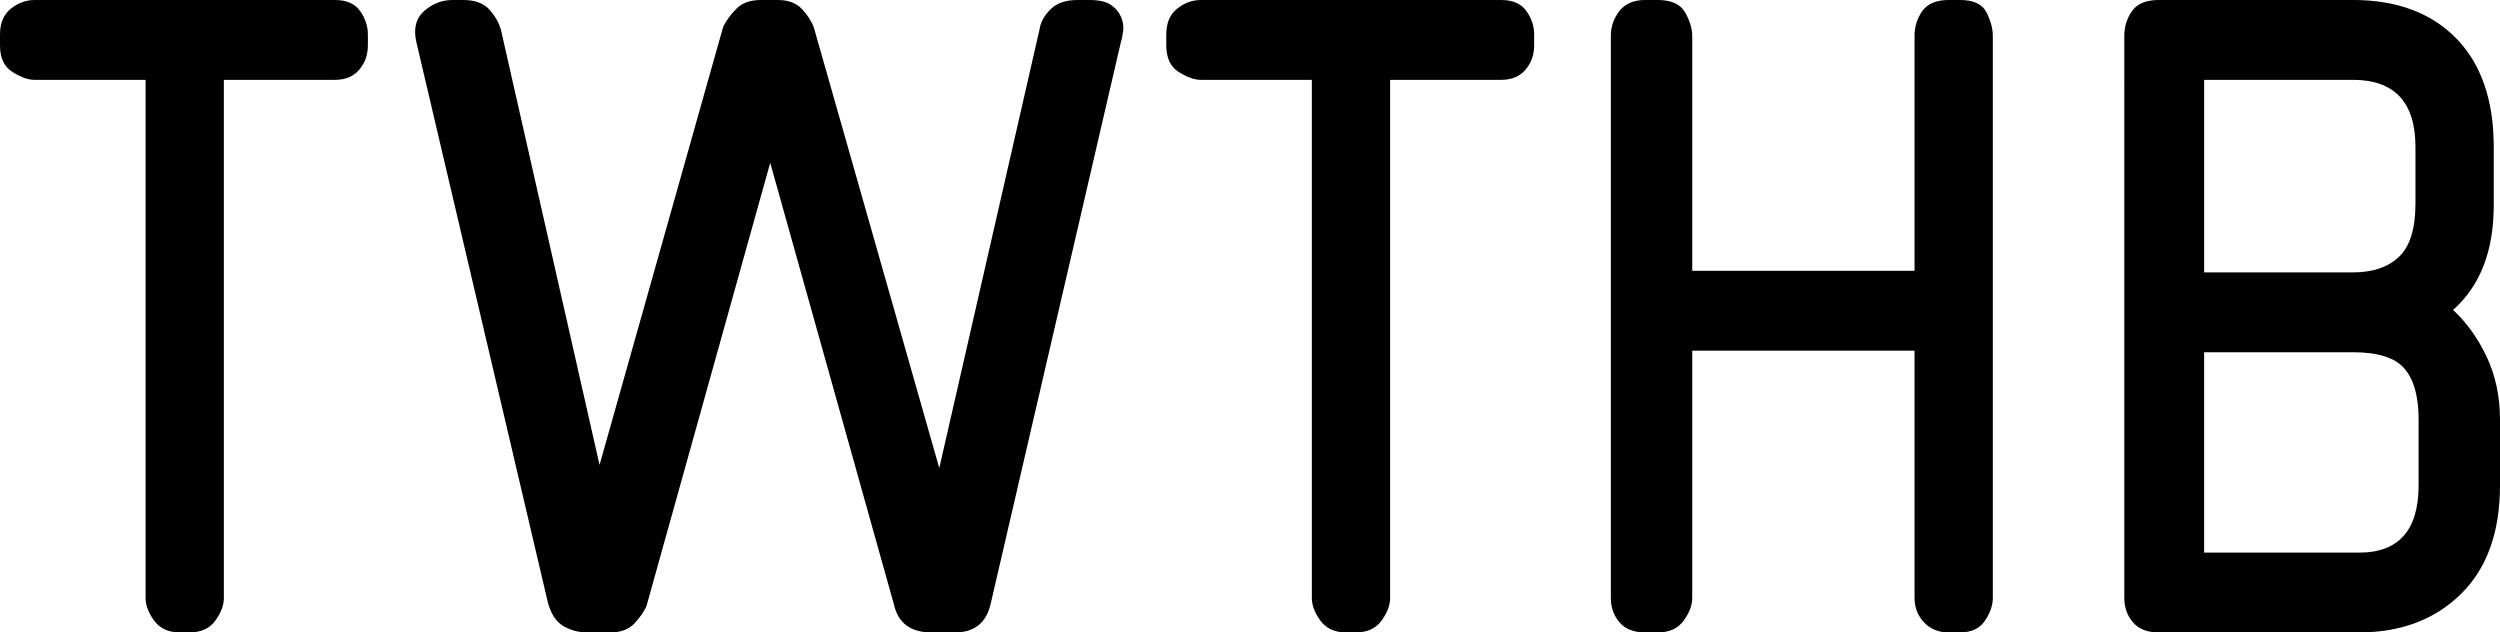 <?xml version="1.0" encoding="UTF-8"?>
<svg id="Layer_2" data-name="Layer 2" xmlns="http://www.w3.org/2000/svg" viewBox="0 0 1124.46 284.46">
  <g id="Layer_1-2" data-name="Layer 1">
    <g>
      <path d="M100.69,35.91v233.06c0,3.29-1.3,6.69-3.87,10.21-2.58,3.52-6.46,5.28-11.62,5.28h-4.22c-5.17,0-9.04-1.76-11.62-5.28-2.59-3.52-3.87-6.92-3.87-10.21V35.91H15.49c-2.82,0-6.1-1.17-9.86-3.52C1.87,30.05,0,26.05,0,20.42v-4.93C0,10.33,1.64,6.46,4.93,3.87,8.21,1.3,11.73,0,15.49,0h135.19c5.16,0,8.91,1.65,11.27,4.93,2.34,3.29,3.52,6.81,3.52,10.56v4.93c0,4.22-1.3,7.87-3.87,10.91-2.58,3.06-6.23,4.58-10.91,4.58h-49.99Z"/>
      <path d="M445.7,271.08c-1.88,8.92-7.28,13.38-16.19,13.38h-10.56c-9.39,0-15.03-4.22-16.9-12.67l-55.62-198.56-55.63,199.26c-.95,2.35-2.71,4.93-5.28,7.75-2.58,2.82-6.23,4.22-10.91,4.22h-10.56c-3.76,0-7.28-.94-10.56-2.82-3.29-1.87-5.63-5.39-7.04-10.56L187.29,19.01c-1.41-6.09-.24-10.79,3.52-14.08,3.75-3.28,7.98-4.93,12.67-4.93h4.93c5.16,0,9.03,1.41,11.62,4.22,2.57,2.82,4.33,5.88,5.28,9.15l44.36,195.74L325.3,11.97c1.41-2.82,3.4-5.51,5.99-8.1,2.57-2.57,6.22-3.87,10.91-3.87h7.75c4.69,0,8.33,1.41,10.91,4.22,2.57,2.82,4.33,5.63,5.28,8.45l56.33,197.86L467.53,13.38c.46-3.28,2.11-6.34,4.93-9.15s6.8-4.22,11.97-4.22h5.63c4.22,0,7.39.7,9.5,2.11,2.11,1.41,3.63,3.17,4.58,5.28.94,2.11,1.29,4.22,1.06,6.34-.24,2.11-.59,3.87-1.06,5.28l-58.44,252.07Z"/>
      <path d="M625.25,35.91v233.06c0,3.29-1.3,6.69-3.87,10.21-2.58,3.52-6.46,5.28-11.62,5.28h-4.22c-5.17,0-9.05-1.76-11.62-5.28-2.58-3.52-3.87-6.92-3.87-10.21V35.91h-49.99c-2.82,0-6.11-1.17-9.86-3.52-3.76-2.34-5.63-6.34-5.63-11.97v-4.93c0-5.16,1.64-9.03,4.93-11.62,3.28-2.57,6.8-3.87,10.56-3.87h135.19c5.16,0,8.91,1.65,11.27,4.93,2.34,3.29,3.52,6.81,3.52,10.56v4.93c0,4.22-1.3,7.87-3.87,10.91-2.59,3.06-6.23,4.58-10.91,4.58h-49.99Z"/>
      <path d="M876.62,284.46c-4.7,0-8.45-1.52-11.27-4.58-2.82-3.05-4.22-6.69-4.22-10.91v-111.25h-99.99v111.25c0,3.29-1.3,6.69-3.87,10.21-2.58,3.52-6.46,5.28-11.62,5.28h-5.63c-5.17,0-9.04-1.52-11.62-4.58-2.58-3.05-3.87-6.69-3.87-10.91V16.19c0-4.22,1.29-7.98,3.87-11.27,2.58-3.28,6.45-4.93,11.62-4.93h5.63c6.09,0,10.21,1.88,12.32,5.63,2.11,3.76,3.17,7.28,3.17,10.56v105.62h99.99V16.19c0-4.22,1.17-7.98,3.52-11.27,2.34-3.28,6.34-4.93,11.97-4.93h4.93c6.1,0,10.09,1.88,11.97,5.63,1.87,3.76,2.82,7.28,2.82,10.56v252.78c0,3.29-1.18,6.69-3.52,10.21-2.35,3.52-6.1,5.28-11.27,5.28h-4.93Z"/>
      <path d="M970.97,284.46c-5.17,0-9.04-1.52-11.62-4.58-2.59-3.05-3.87-6.69-3.87-10.91V16.19c0-4.22,1.17-7.98,3.52-11.27,2.34-3.28,6.34-4.93,11.97-4.93h87.31c19.71,0,35.21,5.75,46.47,17.25,11.27,11.51,16.9,27.81,16.9,48.94v26.05c0,20.66-6.11,36.38-18.31,47.17,6.1,5.63,11.15,12.67,15.14,21.12,3.98,8.45,5.98,17.84,5.98,28.16v29.57c0,21.12-5.87,37.44-17.6,48.94-11.74,11.51-27,17.25-45.76,17.25h-90.13ZM1086.44,66.19c0-20.18-9.4-30.28-28.16-30.28h-66.89v86.61h66.89c8.91,0,15.84-2.34,20.77-7.04,4.93-4.69,7.39-12.67,7.39-23.94v-25.35ZM1087.85,188.7c0-10.32-2.11-17.96-6.34-22.88-4.23-4.93-11.97-7.39-23.24-7.39h-66.89v90.13h69.71c17.83,0,26.75-10.09,26.75-30.28v-29.57Z"/>
    </g>
  </g>
</svg>